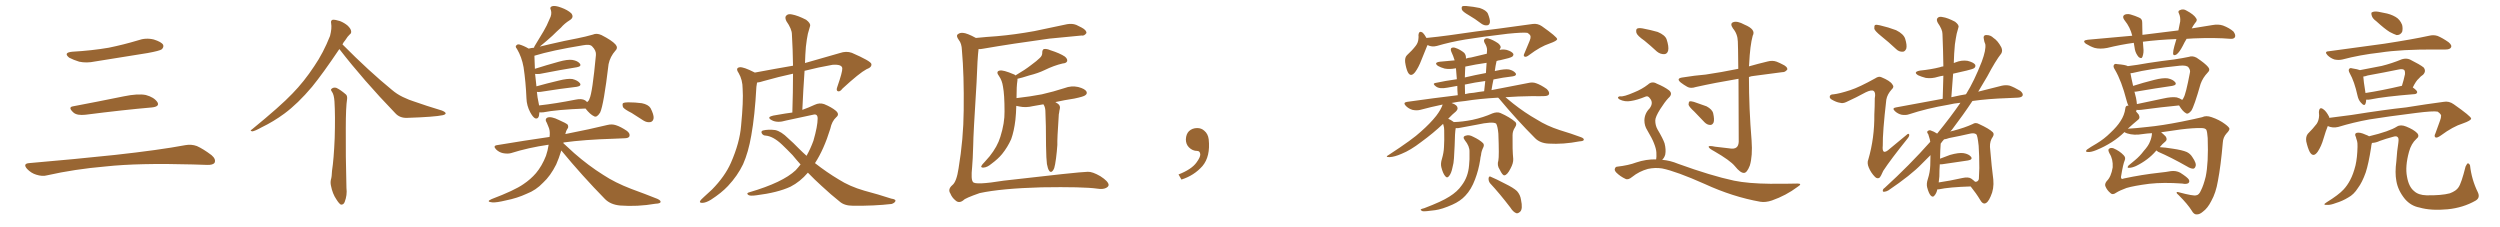 <svg xmlns="http://www.w3.org/2000/svg" xmlns:xlink="http://www.w3.org/1999/xlink" width="1650" height="150"><path fill="#996633" padding="10" d="M47.75 34.13L47.75 34.13Q60.64 33.40 71.78 31.49L71.78 31.49Q81.74 29.44 90.97 26.66L90.97 26.66Q96.24 24.76 101.51 26.07L101.51 26.07Q106.64 27.69 107.67 29.59L107.67 29.59Q108.25 31.05 106.79 32.52L106.79 32.52Q105.47 33.54 97.41 35.01L97.41 35.01Q79.54 37.94 62.70 40.58L62.70 40.58Q57.13 41.75 52.29 40.72L52.29 40.72Q48.49 39.55 45.70 38.09L45.70 38.09Q41.46 34.72 47.75 34.13ZM48.19 70.17L48.19 70.17Q63.72 67.24 81.74 63.57L81.74 63.57Q90.97 61.67 96.24 62.70L96.24 62.70Q101.66 64.16 103.86 67.38L103.86 67.38Q105.62 70.31 100.34 70.90L100.34 70.90Q81.59 72.51 56.40 75.73L56.40 75.73Q50.98 76.32 48.63 74.41L48.63 74.41Q44.53 70.75 48.19 70.17ZM19.04 107.67L19.04 107.67L19.04 107.67Q49.80 105.03 75.88 102.25L75.88 102.25Q105.18 99.02 122.31 95.80L122.31 95.80Q126.27 95.07 129.93 96.39L129.93 96.39Q134.18 98.29 139.60 102.39L139.60 102.39Q142.68 105.03 141.65 107.37L141.65 107.37Q140.63 108.98 136.67 108.84L136.67 108.84Q132.28 108.69 127.29 108.54L127.29 108.54Q91.41 107.52 69.73 109.86L69.73 109.86Q49.22 111.62 31.05 115.72L31.05 115.72Q27.98 116.60 23.88 115.28L23.88 115.28Q20.51 114.26 17.87 111.47L17.87 111.47Q14.94 108.11 19.04 107.67ZM223.97 32.37L223.97 32.37Q213.13 48.49 205.96 57.28L205.96 57.28Q196.58 68.41 187.65 75L187.65 75Q180.47 80.27 172.85 83.94L172.85 83.94Q168.16 86.57 166.41 86.72L166.41 86.72Q164.65 86.13 166.11 85.55L166.11 85.55Q185.30 69.87 192.92 61.82L192.92 61.82Q200.68 53.91 207.42 43.65L207.42 43.65Q213.43 34.86 217.82 23.73L217.82 23.73Q219.14 18.60 218.55 15.38L218.55 15.38Q218.12 13.48 219.58 13.04L219.58 13.04Q221.19 12.89 224.41 13.92L224.41 13.92Q227.34 15.09 229.54 16.99L229.54 16.99Q231.59 19.04 231.74 20.51L231.74 20.51Q232.03 21.97 230.71 22.85L230.71 22.85Q229.54 23.88 227.78 26.66L227.78 26.66Q226.61 27.98 226.03 29.30L226.03 29.30Q243.60 47.02 258.69 59.33L258.69 59.33Q261.91 62.11 265.87 64.01L265.87 64.01Q270.56 66.21 272.75 66.80L272.75 66.80Q281.40 69.87 291.65 72.95L291.65 72.95Q294.14 73.97 294.14 74.85L294.14 74.85Q293.99 75.59 292.24 76.03L292.24 76.03Q286.67 77.20 268.95 77.78L268.95 77.78Q263.82 78.08 260.74 74.56L260.74 74.56Q239.94 53.03 223.97 32.37ZM219.14 60.64L219.14 60.64L219.14 60.64Q217.97 59.18 218.85 58.59L218.85 58.59Q220.17 57.42 222.07 58.01L222.07 58.01Q224.85 59.33 228.37 62.40L228.37 62.40Q229.25 63.28 229.10 65.19L229.10 65.19Q228.22 70.75 228.22 84.52L228.22 84.52Q228.08 102.39 228.66 124.07L228.66 124.07Q229.25 128.76 227.49 133.30L227.49 133.30Q226.76 135.21 225 135.06L225 135.06Q223.83 134.47 222.07 131.69L222.07 131.69Q219.43 127.88 218.41 122.46L218.41 122.46Q217.97 120.41 218.41 118.51L218.41 118.51Q218.99 116.75 219.14 112.65L219.14 112.65Q220.31 105.18 220.90 91.11L220.90 91.11Q221.34 76.32 220.75 66.94L220.75 66.94Q220.46 62.55 219.14 60.64ZM355.96 74.12L355.96 74.12Q355.96 74.27 355.96 74.41L355.96 74.41Q355.81 78.96 353.17 78.08L353.17 78.08Q351.71 77.34 349.95 74.12L349.95 74.12Q347.61 69.73 347.46 64.89L347.46 64.89Q347.02 54.20 345.56 44.38L345.56 44.38Q344.38 37.65 341.16 32.23L341.16 32.23Q339.70 30.62 341.02 29.74L341.02 29.74Q341.60 29.15 342.63 29.30L342.63 29.30Q345.70 30.18 348.93 32.08L348.93 32.08Q350.54 31.64 352.44 31.49L352.44 31.49Q352.59 31.05 352.73 30.62L352.73 30.62Q355.96 25.20 358.74 20.65L358.74 20.65Q360.94 16.99 362.70 12.60L362.70 12.60Q364.45 9.38 363.57 6.59L363.57 6.59Q362.55 4.69 364.45 4.10L364.45 4.10Q366.36 3.52 370.31 4.98L370.31 4.98Q374.71 6.59 377.05 8.79L377.05 8.79Q379.10 11.43 376.03 13.33L376.03 13.33Q372.51 15.53 370.17 18.31L370.17 18.31Q367.38 20.80 364.60 23.58L364.60 23.58Q361.23 26.66 356.25 30.76L356.25 30.76Q359.33 30.03 362.99 29.15L362.99 29.15Q372.95 26.81 380.86 25.34L380.86 25.34Q386.72 24.17 391.26 22.85L391.26 22.85Q393.75 21.68 396.97 23.14L396.97 23.14Q403.86 26.66 406.20 29.30L406.20 29.30Q408.11 31.49 406.20 33.40L406.20 33.40Q402.69 37.35 401.66 42.33L401.66 42.33L401.66 42.33Q398.44 69.29 396.09 74.27L396.09 74.27Q393.90 77.78 392.14 76.76L392.14 76.76Q389.50 75.59 386.43 71.63L386.43 71.63Q367.38 72.36 358.59 74.12L358.59 74.12Q356.98 74.27 355.96 74.12ZM386.13 66.21L386.13 66.21Q387.01 66.80 387.45 67.38L387.45 67.38Q388.62 66.65 389.06 65.19L389.06 65.19Q390.97 61.38 393.31 36.33L393.31 36.33Q393.60 33.40 390.82 30.62L390.82 30.62Q389.36 29.00 384.81 29.88L384.81 29.88Q364.16 33.25 352.73 36.77L352.73 36.77Q352.73 36.91 352.73 37.35L352.73 37.35Q352.88 41.02 353.03 45.41L353.03 45.41Q360.35 43.07 368.85 40.72L368.85 40.72Q374.56 39.11 377.78 39.55L377.78 39.55Q381.30 40.14 382.76 42.04L382.76 42.04Q383.94 43.80 380.71 44.38L380.71 44.38Q370.46 46.00 356.25 48.78L356.25 48.78Q354.49 48.93 353.17 48.78L353.17 48.78Q353.47 50.68 353.61 52.88L353.61 52.88Q353.91 55.08 354.05 56.98L354.05 56.98Q360.79 55.08 368.85 53.17L368.85 53.17Q374.56 51.71 377.78 52.15L377.78 52.15Q381.30 53.03 382.76 54.93L382.76 54.93Q383.94 56.69 380.71 57.28L380.71 57.28Q370.46 58.45 356.69 60.64L356.69 60.64Q355.22 60.79 354.35 60.64L354.35 60.64Q354.64 62.55 354.79 64.31L354.79 64.31Q355.37 66.94 355.81 69.58L355.81 69.58Q366.50 68.41 379.83 65.77L379.83 65.77Q383.94 64.89 386.13 66.21ZM416.89 74.56L416.89 74.56Q412.21 72.22 411.18 70.75L411.18 70.75Q410.60 68.70 411.18 68.12L411.18 68.12Q412.21 67.53 414.55 67.53L414.55 67.53Q419.24 67.53 423.63 68.12L423.63 68.12Q427.88 68.99 429.35 71.34L429.35 71.34Q431.54 75.59 431.40 77.93L431.40 77.93Q431.10 80.13 429.35 80.57L429.35 80.57Q427.00 81.01 424.66 79.54L424.66 79.54Q420.56 76.90 416.89 74.56ZM370.46 99.32L370.46 99.32L370.46 99.32Q368.85 104.59 367.09 108.54L367.09 108.54Q363.28 116.16 358.45 120.56L358.45 120.56Q353.76 125.54 347.61 127.88L347.61 127.88Q341.31 130.81 333.84 132.28L333.84 132.28Q327.83 133.74 325.05 133.59L325.05 133.59Q320.36 133.15 324.46 131.40L324.46 131.40Q339.55 125.68 345.41 121.58L345.41 121.58Q350.24 118.36 353.76 114.26L353.76 114.26Q357.71 109.57 360.35 102.83L360.35 102.83Q361.52 99.46 362.11 95.51L362.11 95.51Q348.78 97.41 337.21 101.07L337.21 101.07Q335.01 101.66 331.93 101.07L331.93 101.07Q329.30 100.49 327.39 98.58L327.39 98.58Q325.20 96.24 327.98 95.80L327.98 95.80Q346.44 92.72 362.70 90.38L362.70 90.38Q362.70 89.36 362.84 88.77L362.84 88.77Q362.99 85.84 361.96 83.64L361.96 83.64Q361.38 82.18 360.94 81.15L360.94 81.15Q359.33 78.66 361.23 77.64L361.23 77.64Q363.72 76.61 368.99 79.25L368.99 79.25Q373.68 81.30 374.71 82.32L374.71 82.32Q375.44 84.08 374.41 85.11L374.41 85.11Q373.68 86.13 373.10 88.48L373.10 88.48Q390.23 85.11 400.93 82.47L400.93 82.47Q403.86 81.74 406.49 82.62L406.49 82.62Q409.72 83.64 413.82 86.43L413.82 86.43Q416.02 88.18 415.43 89.94L415.43 89.94Q414.84 91.26 412.06 91.26L412.06 91.26Q408.84 91.41 405.32 91.55L405.32 91.55Q385.55 92.14 371.92 94.04L371.92 94.04Q371.78 94.34 371.78 94.48L371.78 94.48Q374.56 96.97 378.96 101.07L378.96 101.07Q388.33 109.28 398.14 115.43L398.14 115.43Q405.91 120.56 416.60 124.66L416.60 124.66Q425.83 128.03 433.89 131.25L433.89 131.25Q436.38 132.42 435.94 133.45L435.94 133.45Q435.64 134.33 432.57 134.47L432.57 134.47Q420.70 136.52 409.28 135.64L409.28 135.64Q402.98 135.06 399.32 131.40L399.32 131.40Q384.23 116.02 370.46 99.32ZM533.20 113.96L533.20 113.96L533.20 113.96Q528.08 119.97 521.78 123.19L521.78 123.19Q513.28 127.15 499.07 128.91L499.07 128.91Q494.82 129.49 493.80 128.61L493.80 128.61Q492.33 127.44 494.68 126.86L494.68 126.86Q516.65 120.41 525.15 112.35L525.15 112.35Q526.90 110.45 528.37 108.54L528.37 108.54Q525.73 105.62 523.10 102.39L523.10 102.39Q519.43 98.58 516.21 95.51L516.21 95.51Q510.35 89.94 505.37 89.50L505.37 89.50Q503.76 89.50 502.88 88.18L502.88 88.18Q502.00 86.72 503.47 86.13L503.47 86.13Q507.13 85.25 511.67 85.84L511.67 85.84Q515.63 86.72 520.17 91.26L520.17 91.26Q523.68 94.34 527.20 98.00L527.20 98.00Q529.69 100.49 532.32 102.83L532.32 102.83Q534.96 98.14 536.87 92.87L536.87 92.87Q539.65 83.20 539.65 78.22L539.65 78.22Q539.65 74.85 536.57 75.73L536.57 75.73Q527.78 77.64 518.85 79.54L518.85 79.54Q513.13 81.30 509.47 79.39L509.47 79.39Q506.84 78.08 508.15 77.05L508.15 77.05Q509.91 76.17 513.57 75.73L513.57 75.73Q518.41 74.85 522.95 74.27L522.95 74.27Q523.39 60.64 523.39 48.63L523.39 48.63Q513.87 50.68 504.05 53.47L504.05 53.47Q501.42 54.35 499.66 54.49L499.66 54.49Q499.37 55.81 499.22 57.28L499.22 57.28Q498.19 76.46 495.85 89.36L495.85 89.36Q493.95 100.49 490.43 108.40L490.43 108.40Q486.77 116.02 480.47 122.75L480.47 122.75Q476.22 127.29 469.19 131.84L469.19 131.84Q465.82 133.89 463.48 133.89L463.48 133.89Q461.57 133.89 462.01 132.86L462.01 132.86Q462.45 131.84 464.65 129.93L464.65 129.93Q467.14 127.73 469.92 125.10L469.92 125.10Q478.42 116.46 482.37 107.52L482.37 107.52Q488.23 94.19 489.11 83.06L489.11 83.06Q490.72 66.65 490.14 58.59L490.14 58.59Q490.14 52.73 487.50 48.19L487.50 48.19Q485.16 44.82 488.23 44.38L488.23 44.38Q490.72 44.09 497.90 47.75L497.90 47.75Q498.05 47.75 498.19 47.90L498.19 47.90Q512.26 45.26 523.39 43.36L523.39 43.36Q523.24 32.52 522.66 22.71L522.66 22.71Q522.66 19.19 518.99 13.92L518.99 13.92Q517.82 11.43 518.85 10.40L518.85 10.40Q520.02 8.94 522.66 9.52L522.66 9.52Q526.61 10.25 532.03 13.04L532.03 13.04Q535.11 15.38 534.67 17.14L534.67 17.14Q534.08 19.48 533.20 22.27L533.20 22.27Q532.47 25.63 531.88 30.91L531.88 30.91Q531.45 36.18 531.30 41.60L531.30 41.60Q541.55 38.67 554.30 35.01L554.30 35.01Q558.54 33.54 562.21 34.86L562.21 34.86Q574.66 40.28 575.10 42.19L575.10 42.19Q575.54 44.38 571.88 45.70L571.88 45.70Q567.19 48.19 556.05 58.45L556.05 58.45Q554.30 60.79 552.98 60.21L552.98 60.21Q551.66 59.77 552.69 57.13L552.69 57.13Q556.05 47.46 555.91 45.12L555.91 45.12Q555.76 42.33 549.46 42.77L549.46 42.77Q540.23 44.38 531.01 46.73L531.01 46.73Q530.13 59.18 529.54 72.51L529.54 72.51Q533.64 71.04 537.74 69.14L537.74 69.14Q540.82 67.68 543.90 68.70L543.90 68.70Q548.88 70.75 551.66 73.10L551.66 73.10Q554.30 75.44 551.95 77.34L551.95 77.34Q549.02 79.98 548.00 84.96L548.00 84.96Q543.75 98.73 537.89 107.67L537.89 107.67Q545.80 113.82 553.42 118.36L553.42 118.36Q560.74 123.05 570.41 125.83L570.41 125.83Q579.79 128.32 588.28 131.10L588.28 131.10Q591.50 131.54 590.92 132.86L590.92 132.86Q590.33 134.03 588.43 134.62L588.43 134.62Q577.15 135.94 562.94 135.79L562.94 135.79Q557.23 135.79 554.15 133.01L554.15 133.01Q548.58 128.61 542.29 122.75L542.29 122.75Q537.60 118.51 533.20 113.96ZM644.09 25.05L644.09 25.05Q651.27 24.32 658.01 23.88L658.01 23.88Q669.87 22.85 682.76 20.51L682.76 20.51Q693.60 18.31 704.30 15.97L704.30 15.97Q707.52 15.38 710.30 16.41L710.30 16.41Q712.79 17.58 713.82 18.16L713.82 18.16Q717.19 19.92 717.04 21.83L717.04 21.83Q715.58 23.88 713.82 23.44L713.82 23.44Q704.15 24.46 692.58 25.49L692.58 25.49Q667.82 28.86 649.22 32.08L649.22 32.08Q647.17 32.52 645.85 32.37L645.85 32.37Q645.12 38.09 644.53 54.49L644.53 54.49Q642.33 89.65 642.33 95.51L642.33 95.51Q642.04 105.76 641.60 110.30L641.60 110.30Q640.72 118.65 642.19 120.12L642.19 120.12Q643.51 122.31 662.40 119.24L662.40 119.24Q711.62 113.53 717.92 113.38L717.92 113.38Q721.00 113.23 726.27 116.31L726.27 116.31Q731.54 119.68 731.69 122.02L731.69 122.02Q731.69 123.19 729.93 124.07L729.93 124.07Q727.88 125.10 724.22 124.51L724.22 124.51Q714.84 123.19 687.45 123.63L687.45 123.63Q660.79 124.37 646.58 127.44L646.58 127.44Q636.91 130.81 635.89 132.13L635.89 132.13Q632.96 134.47 630.62 132.28L630.62 132.28Q628.27 130.37 627.25 127.73L627.25 127.73Q625.34 124.95 628.56 122.17L628.56 122.17Q631.35 119.97 632.67 111.04L632.67 111.04Q635.89 91.70 636.04 72.80L636.04 72.80Q636.33 49.51 634.86 33.11L634.86 33.11Q634.72 28.71 632.81 26.37L632.81 26.37Q630.76 23.58 632.23 22.56L632.23 22.56Q633.54 21.53 635.45 21.68L635.45 21.68Q638.23 21.83 644.09 25.05ZM690.97 108.25L690.97 108.25L690.97 108.25Q690.53 105.18 690.38 96.24L690.38 96.24Q690.38 81.88 689.94 72.95L689.94 72.95Q689.79 70.75 688.92 69.29L688.92 69.29Q688.62 68.99 688.62 68.85L688.62 68.85Q684.96 69.43 681.88 70.02L681.88 70.02Q677.05 71.19 672.95 70.31L672.95 70.31Q671.78 70.02 670.75 69.87L670.75 69.87Q670.61 75 670.17 79.10L670.17 79.10Q669.29 86.57 667.38 91.85L667.38 91.85Q665.04 97.12 661.38 101.66L661.38 101.66Q658.74 104.88 654.35 108.11L654.35 108.11Q651.56 110.45 649.22 110.60L649.22 110.60Q647.46 110.74 647.61 109.72L647.61 109.72Q648.05 108.69 649.95 106.79L649.95 106.79Q651.42 105.03 653.17 103.13L653.17 103.13Q658.30 96.68 660.21 90.38L660.21 90.38Q663.13 81.15 662.99 73.54L662.99 73.54Q662.99 62.40 661.96 57.13L661.96 57.13Q661.38 53.17 659.47 50.39L659.47 50.39Q656.98 47.17 659.77 46.58L659.77 46.58Q661.96 46.00 669.14 49.07L669.14 49.07Q670.02 49.37 670.17 49.80L670.17 49.80Q676.46 46.14 680.57 42.92L680.57 42.92Q684.38 40.14 686.13 38.38L686.13 38.38Q688.04 36.77 687.89 34.57L687.89 34.57Q687.89 32.96 688.92 32.37L688.92 32.37Q690.82 32.08 693.16 33.11L693.16 33.11Q699.61 35.16 702.83 37.35L702.83 37.35Q704.74 38.96 704.30 40.43L704.30 40.43Q703.71 41.75 701.37 41.89L701.37 41.89Q695.65 43.21 689.36 46.29L689.36 46.29Q685.11 48.34 679.25 49.80L679.25 49.80Q674.27 51.42 671.48 52.00L671.48 52.00Q671.63 52.73 671.48 53.32L671.48 53.32Q671.19 55.08 671.04 57.86L671.04 57.86Q671.04 61.52 670.90 64.75L670.90 64.75Q679.98 63.72 687.60 62.26L687.60 62.26Q695.36 60.50 702.54 58.15L702.54 58.15Q707.08 56.40 711.62 57.42L711.62 57.42Q716.02 58.59 717.04 60.35L717.04 60.35Q717.77 61.82 716.31 62.84L716.31 62.84Q715.43 63.72 709.13 65.04L709.13 65.04Q702.39 66.06 696.53 67.38L696.53 67.38Q697.27 67.82 698.14 68.41L698.14 68.41Q700.05 69.73 699.46 71.92L699.46 71.92Q699.17 72.95 699.02 74.41L699.02 74.41Q698.73 75.44 698.73 76.90L698.73 76.90Q697.71 91.70 697.85 95.65L697.85 95.65Q697.56 100.05 696.97 104.59L696.97 104.59Q696.39 108.98 695.80 110.89L695.80 110.89Q695.07 112.79 694.04 113.38L694.04 113.38Q693.02 113.67 692.43 112.65L692.43 112.65Q691.55 111.47 690.97 108.25ZM797.75 91.99L797.75 91.99L797.75 91.99Q798.93 103.27 793.65 109.57L793.65 109.57Q788.09 115.87 779.74 118.51L779.74 118.51L777.83 115.14Q786.47 111.77 789.70 107.23L789.70 107.23Q792.19 103.86 792.19 101.95L792.19 101.95Q792.04 99.61 790.14 99.61L790.14 99.61Q787.06 99.61 784.72 97.27L784.72 97.27Q782.67 95.21 782.67 91.99L782.67 91.99Q782.81 88.48 784.72 86.57L784.72 86.57Q786.91 84.52 790.14 84.52L790.14 84.52Q792.92 84.52 794.82 86.28L794.82 86.28Q797.31 88.33 797.75 91.99ZM969.29 9.96L969.29 9.96Q965.48 7.76 964.89 6.45L964.89 6.45Q964.45 4.83 965.04 4.25L965.04 4.25Q965.77 3.81 967.68 3.96L967.68 3.96Q972.51 4.39 976.61 5.27L976.61 5.27Q981.01 6.74 982.03 9.08L982.03 9.08Q983.50 12.74 983.35 14.65L983.35 14.65Q983.06 16.55 981.59 16.70L981.59 16.70Q979.69 16.99 977.78 15.67L977.78 15.67Q973.39 12.30 969.29 9.96ZM942.19 29.74L942.19 29.74Q942.04 30.18 941.89 30.32L941.89 30.32Q940.43 33.84 938.09 39.70L938.09 39.70Q936.33 44.38 933.98 47.61L933.98 47.61Q931.05 51.27 929.15 47.61L929.15 47.61Q927.98 45.12 927.39 41.02L927.39 41.02Q927.10 37.94 928.56 36.47L928.56 36.47Q932.08 33.25 934.42 30.18L934.42 30.18Q936.04 28.13 936.18 25.34L936.18 25.34Q936.33 24.17 936.18 23.29L936.18 23.29Q936.47 19.78 939.11 21.68L939.11 21.68Q940.14 22.71 941.46 25.05L941.46 25.05Q948.78 24.32 956.40 23.29L956.40 23.29Q976.32 20.36 989.06 18.90L989.06 18.90Q1001.51 17.14 1011.62 15.82L1011.62 15.82Q1014.84 15.38 1017.63 17.29L1017.63 17.29Q1027.59 24.32 1027.73 25.78L1027.73 25.78Q1027.73 26.95 1022.75 28.71L1022.75 28.71Q1016.60 30.76 1009.42 36.18L1009.42 36.18Q1007.23 37.94 1006.20 37.35L1006.20 37.35Q1005.18 36.91 1006.20 35.01L1006.20 35.01Q1007.81 30.91 1009.57 26.95L1009.57 26.95Q1010.30 25.05 1010.16 24.46L1010.16 24.46Q1010.45 23.14 1008.11 21.68L1008.11 21.68Q1005.32 21.24 995.07 22.27L995.07 22.27Q977.78 24.32 967.09 26.07L967.09 26.07Q957.28 27.69 948.34 30.32L948.34 30.32Q944.97 31.20 942.19 29.74ZM988.92 105.91L988.92 105.91Q989.50 103.13 988.92 88.18L988.92 88.18Q988.48 83.35 987.45 81.59L987.45 81.59L987.45 81.59Q985.25 79.98 974.56 82.32L974.56 82.32Q969.43 83.20 962.70 84.52L962.70 84.52Q961.67 84.67 960.79 84.52L960.79 84.52Q960.21 87.30 960.06 96.24L960.06 96.24Q959.77 100.34 959.62 104.44L959.62 104.44Q959.47 107.67 958.59 110.74L958.59 110.74Q957.86 114.40 956.40 116.16L956.40 116.16Q955.08 117.92 953.76 116.16L953.76 116.16Q952.29 114.40 951.27 110.30L951.27 110.30Q950.68 107.96 951.71 104.74L951.71 104.74Q952.88 100.78 953.03 97.12L953.03 97.12Q953.32 93.16 953.17 85.99L953.17 85.99Q953.17 84.08 952.73 82.76L952.73 82.76Q952.59 82.18 952.44 81.74L952.44 81.74Q946.00 87.89 937.94 93.75L937.94 93.75Q930.91 99.17 925.05 101.51L925.05 101.51Q920.36 103.56 917.14 103.71L917.14 103.71Q913.77 103.71 916.55 102.25L916.55 102.25Q932.52 91.85 937.79 86.87L937.79 86.87Q943.95 81.45 947.90 76.46L947.90 76.46Q951.12 72.22 952.15 68.99L952.15 68.99Q944.38 70.61 937.35 72.51L937.35 72.51Q935.01 73.10 932.23 72.51L932.23 72.51Q929.74 71.78 927.83 69.87L927.83 69.87Q925.78 67.68 928.56 67.24L928.56 67.24Q946.14 64.75 962.11 62.84L962.11 62.84Q961.82 59.47 961.82 56.69L961.82 56.69Q958.30 57.28 955.22 57.86L955.22 57.86Q949.95 58.89 947.61 56.98L947.61 56.98Q945.26 55.22 947.17 54.79L947.17 54.79Q953.91 53.32 961.52 52.29L961.52 52.29Q961.08 47.75 960.94 45.12L960.94 45.12Q960.64 44.97 960.50 45.12L960.50 45.12Q956.69 45.85 953.47 45.26L953.47 45.26Q950.83 44.53 949.07 43.51L949.07 43.51Q946.00 41.31 950.39 40.72L950.39 40.72Q955.22 40.28 960.06 39.84L960.06 39.84Q959.18 36.91 957.86 34.13L957.86 34.13Q957.13 32.23 958.01 31.64L958.01 31.64Q959.18 31.05 960.64 31.64L960.64 31.64Q963.72 32.67 966.36 34.86L966.36 34.86Q967.68 36.33 967.53 38.67L967.53 38.67Q968.99 38.09 970.90 37.94L970.90 37.94Q976.03 36.77 981.30 35.45L981.30 35.45Q981.30 34.28 981.45 33.25L981.45 33.25Q981.59 31.05 979.83 28.27L979.83 28.27Q978.96 26.37 979.98 25.78L979.98 25.78Q980.86 24.90 982.62 25.49L982.62 25.49Q985.25 26.22 988.77 28.56L988.77 28.56Q990.82 30.32 990.38 31.64L990.38 31.64Q989.94 32.08 989.79 32.96L989.79 32.96Q991.85 32.37 994.48 32.96L994.48 32.96Q997.85 33.98 998.73 35.45L998.73 35.45Q999.17 36.33 998.14 37.35L998.14 37.35Q996.97 38.23 990.23 39.70L990.23 39.70Q988.77 39.84 987.74 40.28L987.74 40.28Q987.01 43.36 986.57 46.88L986.57 46.88Q987.45 46.73 988.04 46.58L988.04 46.58Q993.16 45.41 995.95 45.85L995.95 45.85Q999.02 46.58 1000.34 48.34L1000.34 48.34Q1001.22 49.95 998.44 50.39L998.44 50.39Q991.99 51.12 985.69 52.44L985.69 52.44Q984.96 55.81 984.38 59.47L984.38 59.47Q998.88 56.69 1008.54 54.79L1008.54 54.79Q1011.47 54.05 1013.82 54.93L1013.82 54.93Q1016.89 55.96 1020.85 58.74L1020.85 58.74Q1022.90 60.79 1022.31 62.26L1022.31 62.26Q1021.73 63.43 1018.95 63.43L1018.95 63.43Q1015.43 63.57 1011.77 63.43L1011.77 63.43Q1001.66 63.57 993.60 64.16L993.60 64.16Q995.80 65.92 998.58 68.26L998.58 68.26Q1006.35 74.41 1014.40 78.96L1014.40 78.96Q1020.85 83.06 1029.35 85.84L1029.35 85.84Q1037.11 88.18 1043.41 90.53L1043.41 90.53Q1045.46 91.26 1045.31 92.29L1045.31 92.29Q1045.17 93.16 1042.38 93.31L1042.38 93.31Q1031.84 95.36 1022.02 94.78L1022.02 94.78Q1016.46 94.48 1013.23 91.26L1013.23 91.26Q1000.93 78.96 989.50 65.19L989.50 65.19Q988.92 64.60 988.77 64.45L988.77 64.45Q976.03 65.19 967.09 66.65L967.09 66.65Q962.11 67.09 958.01 67.97L958.01 67.97Q958.30 68.12 958.74 68.26L958.74 68.26Q961.82 69.43 961.96 71.19L961.96 71.19Q962.26 72.22 960.79 73.68L960.79 73.68Q958.89 75.15 955.81 78.37L955.81 78.37Q957.57 79.10 959.33 80.42L959.33 80.42Q959.33 80.42 959.47 80.57L959.47 80.57Q965.04 80.42 971.78 79.10L971.78 79.10Q979.10 77.49 984.96 74.85L984.96 74.85Q988.04 73.68 990.23 74.56L990.23 74.56Q996.53 77.34 1000.20 80.57L1000.20 80.57Q1001.37 81.88 999.90 84.08L999.90 84.08Q998.29 86.43 998.29 89.21L998.29 89.21Q998.14 98.73 998.73 104.88L998.73 104.88L998.73 104.88Q998.88 107.67 996.97 111.18L996.97 111.18Q994.78 115.58 992.87 115.72L992.87 115.72Q991.70 115.87 989.79 111.91L989.79 111.91Q987.89 109.13 988.92 105.91ZM972.66 61.23L972.66 61.23Q975.88 60.64 979.54 60.21L979.54 60.21Q979.83 56.69 980.27 53.47L980.27 53.47Q973.54 54.35 966.80 55.81L966.80 55.81Q966.80 58.59 966.94 62.11L966.94 62.11Q969.58 61.38 972.66 61.23ZM980.71 48.19L980.71 48.19Q981.01 44.68 981.15 41.46L981.15 41.46Q973.83 42.48 967.09 43.95L967.09 43.95Q966.94 45.26 966.94 47.02L966.94 47.02Q966.80 48.93 966.80 51.12L966.80 51.12Q973.54 49.51 980.71 48.19ZM983.50 121.00L983.50 121.00Q982.32 119.53 982.47 117.63L982.47 117.63Q982.76 115.87 984.08 116.75L984.08 116.75Q987.30 118.07 993.46 121.29L993.46 121.29Q998.88 123.93 1001.22 126.12L1001.22 126.12Q1003.42 128.61 1003.86 131.84L1003.86 131.84Q1005.18 137.99 1003.27 139.75L1003.27 139.75Q1001.95 140.92 1000.93 140.77L1000.93 140.77Q998.73 140.04 996.83 136.96L996.83 136.96Q989.65 127.59 983.50 121.00ZM969.87 100.20L969.87 100.20L969.87 100.20Q970.02 96.53 966.80 92.58L966.80 92.58Q964.89 90.09 967.53 89.50L967.53 89.50Q969.58 88.77 972.22 90.23L972.22 90.23Q976.61 92.29 978.81 94.48L978.81 94.48Q979.69 95.51 979.10 96.97L979.10 96.97Q977.64 99.90 977.49 102.25L977.49 102.25Q977.05 103.86 976.90 105.62L976.90 105.62Q975.88 112.21 973.54 118.36L973.54 118.36Q971.04 125.10 967.09 129.20L967.09 129.20Q963.87 132.71 958.59 135.06L958.59 135.06Q951.71 138.13 947.17 138.72L947.17 138.72Q940.58 139.60 939.11 139.45L939.11 139.45Q937.21 138.72 937.79 138.13L937.79 138.13Q938.23 137.84 939.99 137.40L939.99 137.40Q951.56 133.01 956.54 129.79L956.54 129.79Q961.96 126.42 964.75 122.31L964.75 122.31Q968.99 116.75 969.58 109.13L969.58 109.13Q970.02 105.62 969.87 100.20ZM1085.30 26.81L1085.30 26.81Q1080.62 23.58 1080.03 21.68L1080.03 21.68Q1079.59 19.48 1080.47 18.90L1080.47 18.90Q1081.49 18.31 1084.13 18.75L1084.13 18.75Q1089.55 19.78 1094.09 21.09L1094.09 21.09Q1098.93 23.14 1099.95 25.93L1099.95 25.93Q1101.56 30.76 1100.98 33.40L1100.98 33.40Q1100.39 35.60 1098.49 35.74L1098.49 35.74Q1095.85 35.89 1093.51 33.98L1093.51 33.98Q1089.26 30.03 1085.30 26.81ZM1093.07 105.18L1093.07 105.18Q1093.36 103.71 1093.21 100.63L1093.21 100.63Q1093.07 98.14 1091.60 94.48L1091.60 94.48Q1090.43 91.41 1087.21 85.99L1087.21 85.99Q1085.30 83.06 1085.30 79.39L1085.30 79.39Q1085.45 74.85 1088.67 71.63L1088.67 71.63Q1091.60 67.82 1088.82 64.75L1088.82 64.75Q1087.65 63.13 1086.18 63.72L1086.18 63.72Q1080.47 66.06 1076.37 66.65L1076.37 66.65Q1072.41 67.38 1068.90 65.63L1068.90 65.63Q1067.72 64.89 1067.87 64.31L1067.87 64.31Q1068.31 63.57 1069.34 63.57L1069.34 63.57Q1071.53 64.01 1078.56 60.94L1078.56 60.94Q1083.69 58.89 1087.65 55.81L1087.65 55.81Q1090.28 53.32 1093.51 55.22L1093.51 55.22Q1098.49 57.28 1101.56 59.62L1101.56 59.62Q1104.35 61.96 1101.12 64.75L1101.12 64.75Q1098.78 67.24 1095.70 72.07L1095.70 72.07Q1092.48 77.20 1092.48 79.54L1092.48 79.54Q1092.48 82.76 1093.95 85.40L1093.95 85.40Q1097.61 91.55 1098.63 94.63L1098.63 94.63Q1099.66 98.73 1099.07 101.95L1099.07 101.95Q1098.49 104.15 1097.02 105.47L1097.02 105.47Q1102.29 105.91 1107.57 108.11L1107.57 108.11Q1129.39 116.02 1144.48 119.24L1144.48 119.24Q1153.71 121.14 1168.36 121.29L1168.36 121.29Q1181.84 121.29 1186.38 121.14L1186.38 121.14Q1189.89 121.14 1186.38 123.34L1186.38 123.34Q1178.76 129.05 1169.53 132.28L1169.53 132.28Q1165.28 133.74 1161.77 133.15L1161.77 133.15Q1143.60 129.93 1125.15 121.44L1125.15 121.44Q1106.40 113.09 1097.02 111.18L1097.02 111.18Q1092.48 110.45 1087.65 111.47L1087.65 111.47Q1081.79 113.09 1077.25 116.75L1077.25 116.75Q1074.61 118.95 1072.85 118.07L1072.85 118.07Q1069.34 116.46 1066.70 113.82L1066.70 113.82Q1065.38 112.35 1065.82 111.33L1065.82 111.33Q1066.26 110.01 1067.29 110.01L1067.29 110.01Q1074.90 109.13 1079.88 107.23L1079.88 107.23Q1086.47 105.03 1093.07 105.18ZM1147.41 52.00L1147.41 52.00Q1131.74 54.64 1119.29 57.42L1119.29 57.42Q1115.77 58.59 1113.57 57.28L1113.57 57.28Q1111.23 55.96 1109.33 54.49L1109.33 54.49Q1105.96 51.71 1110.50 51.12L1110.50 51.12Q1118.55 49.80 1125.73 49.22L1125.73 49.22Q1135.84 47.75 1147.27 45.41L1147.27 45.41Q1147.12 29.30 1146.97 27.39L1146.97 27.39Q1146.83 22.41 1143.75 18.75L1143.75 18.75Q1141.55 15.53 1143.90 14.65L1143.90 14.65Q1146.53 13.62 1151.37 16.26L1151.37 16.26Q1159.13 19.48 1156.79 23.58L1156.79 23.58Q1155.03 29.88 1154.44 42.33L1154.44 42.33Q1154.30 42.92 1154.30 43.80L1154.30 43.80Q1160.45 42.04 1166.60 40.58L1166.60 40.58Q1169.82 39.70 1172.61 40.72L1172.61 40.72Q1175.10 41.75 1176.12 42.33L1176.12 42.33Q1179.79 43.95 1179.64 45.85L1179.64 45.85Q1178.17 47.75 1176.42 47.61L1176.42 47.61Q1167.77 48.78 1157.52 50.10L1157.52 50.10Q1155.76 50.24 1154.30 50.83L1154.30 50.83Q1154.30 71.63 1156.05 92.72L1156.05 92.72Q1156.79 102.98 1154.88 109.28L1154.88 109.28Q1152.98 114.11 1151.07 114.11L1151.07 114.11Q1148.73 114.26 1145.07 109.72L1145.07 109.72Q1141.99 105.91 1131.30 99.76L1131.30 99.76Q1128.22 98.14 1127.78 97.12L1127.78 97.12Q1127.20 95.80 1132.03 96.83L1132.03 96.83Q1136.28 97.27 1140.82 97.85L1140.82 97.85Q1144.63 98.58 1146.09 97.27L1146.09 97.27Q1147.41 96.24 1147.56 93.60L1147.56 93.60Q1147.56 67.53 1147.41 52.00ZM1118.26 73.68L1118.26 73.68L1118.26 73.68Q1114.89 70.61 1114.45 69.14L1114.45 69.14Q1114.45 67.53 1115.04 66.94L1115.04 66.94Q1116.06 66.65 1117.97 67.24L1117.97 67.24Q1122.36 68.70 1126.32 70.17L1126.32 70.17Q1130.13 72.22 1130.71 74.85L1130.71 74.85Q1131.59 78.81 1131.01 80.71L1131.01 80.71Q1130.27 82.47 1128.81 82.47L1128.81 82.47Q1126.76 82.47 1125 80.71L1125 80.71Q1121.48 76.90 1118.26 73.68ZM1241.46 23.73L1241.46 23.73Q1237.50 20.51 1237.06 19.04L1237.06 19.04Q1236.91 17.14 1237.50 16.55L1237.50 16.55Q1238.38 16.11 1240.72 16.70L1240.72 16.70Q1246.44 18.02 1251.42 19.92L1251.42 19.92Q1256.40 22.41 1257.42 25.63L1257.42 25.63Q1258.74 29.88 1258.15 32.08L1258.15 32.08Q1257.28 34.13 1255.81 34.13L1255.81 34.13Q1253.32 34.28 1251.42 32.37L1251.42 32.37Q1246.44 27.69 1241.46 23.73ZM1221.24 59.47L1221.24 59.47Q1227.10 57.57 1237.65 51.71L1237.65 51.71Q1239.99 50.10 1241.75 50.98L1241.75 50.98Q1247.46 53.32 1248.93 55.66L1248.93 55.66Q1250.39 57.42 1248.63 58.89L1248.63 58.89Q1245.56 62.26 1244.97 65.77L1244.97 65.77Q1242.48 87.30 1242.63 96.09L1242.63 96.09Q1241.89 103.13 1247.31 98.14L1247.31 98.14Q1252.88 93.46 1258.30 89.06L1258.30 89.06Q1259.62 87.74 1260.06 88.77L1260.06 88.77Q1260.35 89.79 1258.89 91.55L1258.89 91.55Q1247.90 105.18 1242.92 112.79L1242.92 112.79Q1241.46 116.31 1240.43 117.33L1240.43 117.33Q1238.96 118.21 1237.50 116.75L1237.50 116.75Q1234.86 114.11 1233.40 110.60L1233.40 110.60Q1232.08 107.52 1233.11 105.18L1233.11 105.18Q1237.21 91.11 1237.06 75.59L1237.06 75.59Q1237.35 70.31 1237.35 64.89L1237.35 64.89Q1238.09 61.08 1236.62 60.06L1236.62 60.06Q1235.30 59.03 1231.35 60.94L1231.35 60.94Q1225.20 64.31 1218.46 67.38L1218.46 67.38Q1216.26 68.41 1214.36 67.82L1214.36 67.82Q1212.01 67.53 1208.79 65.63L1208.79 65.63Q1207.18 64.60 1207.76 63.28L1207.76 63.28Q1208.20 62.26 1210.11 62.26L1210.11 62.26Q1214.06 61.82 1221.24 59.47ZM1278.66 124.95L1278.66 124.95Q1278.08 127.59 1276.76 129.05L1276.76 129.05Q1275.73 130.52 1274.27 129.05L1274.27 129.05Q1272.95 127.59 1271.92 123.63L1271.92 123.63Q1271.34 121.29 1272.36 118.21L1272.36 118.21Q1273.83 113.67 1273.97 109.13L1273.97 109.13Q1274.12 106.35 1274.12 102.39L1274.12 102.39Q1271.19 105.32 1268.41 108.11L1268.41 108.11Q1261.23 115.58 1246.29 125.68L1246.29 125.68Q1244.97 126.42 1243.65 126.56L1243.65 126.56Q1242.63 126.71 1242.63 125.83L1242.63 125.83Q1242.77 124.66 1243.80 124.07L1243.80 124.07Q1260.35 108.98 1273.97 93.60L1273.97 93.60Q1273.83 92.58 1273.68 91.99L1273.68 91.99Q1273.24 90.38 1272.66 88.62L1272.66 88.62Q1271.63 87.30 1272.07 86.72L1272.07 86.72Q1272.95 85.84 1273.97 85.99L1273.97 85.99Q1276.32 86.72 1278.52 88.18L1278.52 88.18Q1287.60 77.05 1293.90 67.82L1293.90 67.82Q1289.50 68.26 1285.84 69.14L1285.84 69.14Q1271.92 71.48 1259.91 75.44L1259.91 75.44Q1257.86 76.17 1255.08 75.73L1255.08 75.73Q1252.59 75.15 1250.68 73.39L1250.68 73.39Q1248.49 71.34 1251.27 70.90L1251.27 70.90Q1267.53 67.82 1282.18 65.19L1282.18 65.19Q1282.47 57.13 1282.62 49.95L1282.62 49.95Q1280.57 50.24 1279.10 50.68L1279.10 50.68Q1275 52.00 1271.04 51.42L1271.04 51.42Q1268.12 50.68 1265.92 49.66L1265.92 49.66Q1262.40 47.46 1267.24 46.58L1267.24 46.58Q1274.41 45.85 1280.27 44.38L1280.27 44.38Q1281.30 43.95 1282.62 43.80L1282.62 43.80Q1282.47 32.67 1282.03 22.41L1282.03 22.41Q1282.03 19.48 1278.96 15.09L1278.96 15.09Q1277.78 12.89 1278.81 11.87L1278.81 11.87Q1279.83 10.69 1282.18 11.28L1282.18 11.28Q1285.40 11.72 1290.38 14.36L1290.38 14.36Q1293.16 16.55 1292.58 18.02L1292.58 18.02Q1291.99 19.92 1291.41 22.27L1291.41 22.27Q1290.82 25.20 1290.23 29.30L1290.23 29.30Q1289.65 35.30 1289.50 41.60L1289.50 41.60Q1290.09 41.31 1290.67 41.16L1290.67 41.16Q1294.63 39.55 1298.58 40.14L1298.58 40.14Q1302.54 41.16 1303.56 42.63L1303.56 42.63Q1304.15 43.80 1303.13 44.82L1303.13 44.82Q1302.39 45.56 1298.00 46.58L1298.00 46.58Q1293.16 47.61 1289.06 48.63L1289.06 48.63Q1288.48 56.10 1287.89 64.16L1287.89 64.16Q1288.92 63.87 1289.94 63.72L1289.94 63.72Q1293.75 62.84 1297.41 62.26L1297.41 62.26Q1297.56 61.96 1297.71 61.96L1297.71 61.96Q1302.98 53.47 1307.96 40.72L1307.96 40.72Q1310.89 32.81 1310.30 29.15L1310.30 29.15Q1309.57 27.54 1309.42 26.22L1309.42 26.22Q1308.54 23.00 1311.18 23.14L1311.18 23.14Q1313.82 23.14 1315.72 25.05L1315.72 25.05Q1318.51 26.81 1320.85 31.20L1320.85 31.20Q1321.88 33.54 1320.85 35.30L1320.85 35.30Q1317.04 40.14 1311.62 50.39L1311.62 50.39Q1308.84 55.22 1305.62 60.50L1305.62 60.50Q1314.55 58.30 1321.29 56.54L1321.29 56.54Q1324.07 55.96 1326.42 56.54L1326.42 56.54Q1329.35 57.57 1333.30 59.91L1333.30 59.91Q1335.50 61.67 1334.91 63.13L1334.91 63.13Q1334.33 64.31 1331.69 64.45L1331.69 64.45Q1328.76 64.60 1325.24 64.75L1325.24 64.75Q1311.91 65.19 1301.81 66.65L1301.81 66.65Q1295.80 75.73 1288.33 85.55L1288.33 85.55Q1287.74 86.28 1287.16 86.87L1287.16 86.87Q1288.18 86.43 1289.21 86.28L1289.21 86.28Q1296.97 84.23 1301.95 81.88L1301.95 81.88Q1303.86 80.57 1306.20 81.88L1306.20 81.88Q1312.94 84.96 1315.28 87.30L1315.28 87.30Q1316.31 88.48 1315.28 90.23L1315.28 90.23Q1313.23 93.02 1313.38 96.97L1313.38 96.97Q1314.55 110.89 1315.58 118.51L1315.58 118.51Q1316.16 124.66 1313.82 129.64L1313.82 129.64Q1311.91 134.18 1309.72 134.33L1309.72 134.33Q1308.25 134.33 1306.93 131.98L1306.93 131.98Q1304.30 127.59 1300.63 123.05L1300.63 123.05Q1286.43 123.49 1279.69 124.95L1279.69 124.95Q1279.10 124.95 1278.66 124.95ZM1301.07 117.92L1301.07 117.92L1301.07 117.92Q1302.69 119.09 1303.56 119.97L1303.56 119.97Q1305.47 120.12 1306.05 118.21L1306.05 118.21Q1306.20 116.16 1306.35 110.89L1306.35 110.89Q1306.35 102.54 1305.91 96.24L1305.91 96.24Q1305.18 89.21 1304.30 88.62L1304.30 88.62Q1302.98 87.60 1300.34 88.18L1300.34 88.18Q1294.04 89.65 1286.43 91.11L1286.43 91.11Q1284.38 91.85 1283.06 91.99L1283.06 91.99Q1281.88 93.31 1280.86 94.78L1280.86 94.78Q1280.57 98.14 1280.42 104.74L1280.42 104.74Q1283.35 103.56 1287.01 102.25L1287.01 102.25Q1292.72 100.63 1295.95 101.07L1295.95 101.07Q1299.46 101.66 1300.93 103.56L1300.93 103.56Q1302.10 105.32 1298.88 105.91L1298.88 105.91Q1291.70 106.93 1281.88 108.40L1281.88 108.40Q1280.42 108.54 1280.27 108.40L1280.27 108.40Q1279.98 112.35 1279.98 116.46L1279.98 116.46Q1279.69 118.51 1279.54 120.41L1279.54 120.41Q1286.72 119.38 1295.21 117.48L1295.21 117.48Q1299.17 116.60 1301.07 117.92ZM1443.16 25.63L1443.16 25.63Q1441.70 27.98 1440.67 30.18L1440.67 30.18Q1438.48 34.42 1436.57 35.89L1436.57 35.89Q1434.38 37.21 1434.23 35.30L1434.23 35.30Q1434.23 33.40 1435.11 30.32L1435.11 30.32Q1435.84 27.69 1436.43 25.78L1436.43 25.78Q1424.56 26.22 1414.31 27.54L1414.31 27.54Q1414.45 29.59 1414.60 31.49L1414.60 31.49Q1415.04 34.72 1414.01 37.50L1414.01 37.50Q1413.43 39.11 1411.52 37.65L1411.52 37.65Q1409.62 35.45 1409.03 32.67L1409.03 32.67Q1408.74 30.47 1408.30 28.27L1408.30 28.27Q1399.66 29.44 1390.72 31.64L1390.72 31.64Q1386.04 32.52 1382.52 31.64L1382.52 31.64Q1379.74 30.76 1376.66 28.86L1376.66 28.86Q1373.88 26.66 1377.98 26.22L1377.98 26.22Q1393.51 24.90 1407.28 23.58L1407.28 23.58Q1405.96 18.02 1402.29 13.48L1402.29 13.48Q1400.10 10.55 1402.73 9.52L1402.73 9.52Q1404.64 8.94 1406.98 9.81L1406.98 9.81Q1409.03 10.40 1411.38 11.43L1411.38 11.43Q1414.01 12.30 1413.87 15.09L1413.87 15.09Q1413.87 18.60 1414.01 23.00L1414.01 23.00Q1426.61 21.39 1437.74 20.07L1437.74 20.07Q1438.48 16.85 1438.92 14.21L1438.92 14.21Q1439.21 11.43 1438.18 9.08L1438.18 9.08Q1437.16 7.32 1438.62 6.74L1438.62 6.74Q1440.97 5.57 1443.16 7.03L1443.16 7.03Q1447.85 9.52 1449.32 11.87L1449.32 11.87Q1450.63 13.33 1448.73 15.23L1448.73 15.23Q1447.41 16.99 1446.53 18.75L1446.53 18.75Q1453.56 17.58 1460.16 16.55L1460.16 16.55Q1464.11 15.82 1467.19 16.85L1467.19 16.85Q1471.44 18.46 1474.07 20.80L1474.07 20.80Q1475.68 23.00 1475.10 24.46L1475.10 24.46Q1474.37 25.78 1472.17 25.63L1472.17 25.63Q1462.06 24.76 1447.85 25.34L1447.85 25.34Q1445.36 25.49 1443.16 25.63ZM1423.24 99.32L1423.24 99.32Q1422.95 99.46 1422.95 99.61L1422.95 99.61Q1417.82 105.62 1409.77 109.57L1409.77 109.57Q1407.13 110.74 1405.37 110.74L1405.37 110.74Q1403.47 111.04 1404.79 109.28L1404.79 109.28Q1406.25 107.96 1409.03 105.76L1409.03 105.76Q1412.26 103.13 1414.89 99.61L1414.89 99.61Q1417.97 96.24 1418.99 93.46L1418.99 93.46Q1420.17 90.67 1420.31 87.89L1420.31 87.89Q1417.24 88.04 1414.16 88.48L1414.16 88.48Q1408.45 89.50 1403.91 88.04L1403.91 88.04Q1402.59 87.60 1402.15 87.16L1402.15 87.16Q1394.68 94.48 1383.69 99.02L1383.69 99.02Q1380.18 100.49 1377.98 100.34L1377.98 100.34Q1375.93 100.20 1377.39 98.73L1377.39 98.73Q1379.59 97.12 1383.69 94.78L1383.69 94.78Q1388.82 91.70 1392.92 87.60L1392.92 87.60Q1397.31 83.50 1399.51 79.98L1399.51 79.98Q1402.15 76.03 1402.73 71.48L1402.73 71.48Q1402.88 69.73 1404.35 69.73L1404.35 69.73Q1404.64 69.73 1404.79 69.87L1404.79 69.87Q1403.91 67.97 1403.47 66.06L1403.47 66.06Q1400.24 53.47 1395.85 46.00L1395.85 46.00Q1394.38 43.80 1395.26 42.77L1395.26 42.77Q1395.70 41.89 1397.46 42.33L1397.46 42.33Q1402.88 42.77 1404.35 43.65L1404.35 43.65Q1410.50 42.92 1417.68 41.60L1417.68 41.60Q1427.20 40.14 1434.81 39.26L1434.81 39.26Q1440.67 38.38 1444.78 37.50L1444.78 37.50Q1446.97 36.62 1449.76 38.09L1449.76 38.09Q1455.47 41.89 1457.37 44.24L1457.37 44.24Q1458.98 46.14 1457.08 47.90L1457.08 47.90Q1453.86 51.27 1452.39 55.37L1452.39 55.37L1452.39 55.37Q1448.14 70.31 1446.24 73.10L1446.24 73.10Q1444.04 75.73 1442.72 74.71L1442.72 74.71Q1440.53 73.54 1438.18 69.58L1438.18 69.58Q1427.20 70.61 1412.99 72.51L1412.99 72.51Q1411.08 72.66 1410.06 72.51L1410.06 72.51Q1410.06 72.80 1410.06 72.95L1410.06 72.95Q1409.91 73.39 1409.77 73.54L1409.77 73.54Q1410.64 74.56 1411.52 75.59L1411.52 75.59Q1412.70 77.93 1411.23 78.96L1411.23 78.96Q1407.86 81.74 1404.35 84.96L1404.35 84.96Q1409.62 84.67 1417.24 83.79L1417.24 83.79Q1426.61 82.91 1439.94 80.27L1439.94 80.27Q1449.32 78.37 1453.42 77.34L1453.42 77.34Q1456.05 76.03 1459.72 77.34L1459.72 77.34Q1464.84 79.10 1468.51 81.88L1468.51 81.88Q1471.29 83.94 1471.44 84.96L1471.44 84.96Q1471.44 86.13 1469.53 88.04L1469.53 88.04Q1467.19 90.67 1467.04 94.19L1467.04 94.19Q1465.72 109.57 1463.82 119.38L1463.82 119.38Q1462.50 127.29 1459.42 132.71L1459.42 132.71Q1457.08 137.40 1453.86 139.75L1453.86 139.75Q1451.66 141.65 1449.76 141.50L1449.76 141.50Q1448.00 141.65 1446.53 139.01L1446.53 139.01Q1443.90 134.77 1438.04 128.91L1438.04 128.91Q1436.57 127.73 1436.57 127.15L1436.57 127.15Q1436.57 126.42 1437.89 126.86L1437.89 126.86Q1447.71 129.49 1449.46 128.91L1449.46 128.91Q1451.37 128.76 1452.69 125.54L1452.69 125.54Q1454.30 122.46 1455.76 116.60L1455.76 116.60Q1457.67 107.52 1457.08 91.11L1457.08 91.11Q1456.79 87.01 1456.20 85.69L1456.20 85.69Q1455.47 84.52 1452.83 84.52L1452.83 84.52Q1448.00 84.38 1439.50 85.40L1439.50 85.40Q1433.35 86.28 1426.32 87.30L1426.32 87.30Q1427.78 88.48 1429.25 89.94L1429.25 89.94Q1430.71 91.99 1429.25 93.31L1429.25 93.31Q1427.20 94.92 1425.44 97.12L1425.44 97.12Q1428.81 97.27 1434.08 98.14L1434.08 98.14Q1440.23 99.02 1443.31 100.34L1443.31 100.34Q1445.65 101.51 1446.97 103.71L1446.97 103.71Q1449.90 107.96 1449.02 109.86L1449.02 109.86Q1448.58 111.18 1447.56 111.33L1447.56 111.33Q1445.80 111.33 1443.46 109.86L1443.46 109.86Q1432.91 103.86 1424.41 100.20L1424.41 100.20Q1423.68 99.76 1423.24 99.32ZM1436.72 64.31L1436.72 64.31Q1438.77 64.89 1440.23 65.92L1440.23 65.92Q1440.97 65.19 1441.11 64.60L1441.11 64.60Q1442.58 62.55 1445.36 47.90L1445.36 47.90Q1445.80 46.29 1444.34 44.38L1444.34 44.38Q1443.02 42.92 1438.62 43.36L1438.62 43.36Q1418.55 45.41 1407.42 48.19L1407.42 48.19Q1406.69 48.19 1406.10 48.34L1406.10 48.34Q1406.54 50.98 1407.86 56.69L1407.86 56.69Q1414.16 54.64 1421.78 52.73L1421.78 52.73Q1427.49 51.27 1430.71 51.71L1430.71 51.71Q1434.23 52.44 1435.69 54.35L1435.69 54.35Q1436.87 56.10 1433.64 56.69L1433.64 56.69Q1423.39 58.15 1409.62 60.50L1409.62 60.50Q1408.89 60.50 1408.74 60.50L1408.74 60.50Q1409.18 62.40 1409.77 64.60L1409.77 64.60Q1410.21 66.80 1410.35 68.70L1410.35 68.70Q1418.26 66.94 1427.64 65.04L1427.64 65.04Q1433.50 63.72 1436.72 64.31ZM1402.29 105.91L1402.29 105.91L1402.29 105.91Q1401.27 108.11 1399.95 116.16L1399.95 116.16Q1399.66 117.33 1400.24 117.92L1400.24 117.92Q1400.39 118.36 1401.86 117.77L1401.86 117.77Q1413.43 115.28 1425.44 113.96L1425.44 113.96Q1429.69 113.53 1432.76 112.94L1432.76 112.94Q1436.13 112.50 1438.92 113.96L1438.92 113.96Q1443.75 117.04 1444.63 118.51L1444.63 118.51Q1445.36 119.97 1444.34 120.85L1444.34 120.85Q1443.02 121.73 1440.23 121.14L1440.23 121.14Q1427.93 120.26 1418.55 121.29L1418.55 121.29Q1408.30 122.61 1403.47 124.07L1403.47 124.07Q1399.07 125.68 1396.73 127.15L1396.73 127.15Q1394.38 128.91 1392.92 127.44L1392.92 127.44Q1390.58 125.54 1389.55 122.90L1389.55 122.90Q1388.96 121.44 1390.43 119.53L1390.43 119.53Q1393.36 116.75 1394.38 110.45L1394.38 110.45Q1394.68 105.03 1392.33 101.37L1392.33 101.37Q1391.02 98.88 1391.89 98.29L1391.89 98.29Q1392.92 97.27 1394.82 97.85L1394.82 97.85Q1398.93 99.61 1401.56 102.39L1401.56 102.39Q1403.17 104.00 1402.29 105.91ZM1568.41 14.06L1568.41 14.06Q1565.77 12.16 1565.33 10.25L1565.33 10.25Q1564.75 8.20 1565.63 8.06L1565.63 8.06Q1567.09 7.32 1569.73 7.76L1569.73 7.76Q1571.48 8.06 1573.39 8.50L1573.39 8.50Q1577.78 9.23 1581.01 11.13L1581.01 11.13Q1583.94 12.74 1585.40 16.41L1585.40 16.41Q1585.99 18.90 1585.40 21.09L1585.40 21.09Q1584.08 23.29 1581.74 23.14L1581.74 23.14Q1579.98 22.56 1577.20 21.09L1577.20 21.09Q1573.83 19.04 1568.41 14.06ZM1536.91 33.84L1536.91 33.84Q1556.69 31.20 1573.54 28.86L1573.54 28.86Q1592.58 25.93 1603.27 23.58L1603.27 23.58Q1606.20 22.85 1608.84 23.73L1608.84 23.73Q1612.06 25.05 1616.02 27.83L1616.02 27.83Q1618.51 29.88 1617.63 31.35L1617.63 31.35Q1616.89 32.67 1614.11 32.67L1614.11 32.67Q1611.33 32.67 1608.11 32.67L1608.11 32.67Q1584.81 32.52 1570.75 34.72L1570.75 34.72Q1557.57 36.18 1546.00 39.26L1546.00 39.26Q1543.51 39.84 1540.72 39.26L1540.72 39.26Q1538.09 38.38 1536.18 36.47L1536.18 36.47Q1533.84 33.98 1536.91 33.84ZM1561.67 65.77L1561.67 65.77Q1561.67 67.38 1561.23 68.41L1561.23 68.41Q1560.50 70.46 1558.15 67.68L1558.15 67.68Q1556.54 65.92 1555.96 63.13L1555.96 63.13Q1553.91 53.76 1550.83 48.34L1550.83 48.34Q1549.66 46.29 1550.54 45.41L1550.54 45.41Q1550.98 44.68 1552.44 45.12L1552.44 45.12Q1556.10 45.70 1557.57 46.29L1557.57 46.29Q1564.89 44.97 1571.92 43.51L1571.92 43.51Q1578.52 41.89 1585.25 39.11L1585.25 39.11Q1588.18 38.23 1590.53 39.26L1590.53 39.26Q1597.27 42.63 1599.61 44.53L1599.61 44.53Q1601.51 47.02 1599.17 49.37L1599.17 49.37Q1597.71 50.24 1596.24 52.00L1596.24 52.00Q1594.63 53.32 1592.43 57.71L1592.43 57.71Q1595.36 59.77 1595.36 60.79L1595.36 60.79Q1595.21 61.96 1593.75 62.11L1593.75 62.11Q1573.68 63.72 1564.45 65.63L1564.45 65.63Q1562.99 65.92 1561.67 65.77ZM1584.96 56.69L1584.96 56.69Q1585.11 56.69 1585.25 56.69L1585.25 56.69Q1586.43 53.03 1587.30 48.93L1587.30 48.93Q1587.45 47.31 1586.87 46.29L1586.87 46.29Q1585.84 45.26 1583.20 45.85L1583.20 45.85Q1573.24 47.90 1562.70 49.80L1562.70 49.80Q1561.08 50.39 1559.77 50.54L1559.77 50.54Q1559.91 53.32 1561.23 61.38L1561.23 61.38Q1571.78 59.77 1584.96 56.69ZM1536.33 83.20L1536.33 83.20Q1535.01 86.43 1533.54 91.41L1533.54 91.41Q1532.08 96.53 1529.74 100.05L1529.74 100.05Q1526.81 104.30 1524.46 100.34L1524.46 100.34Q1523.14 97.85 1522.12 93.31L1522.12 93.31Q1521.68 90.23 1523.14 88.33L1523.14 88.33Q1526.66 84.81 1529.00 81.74L1529.00 81.74Q1530.47 79.54 1530.62 76.32L1530.62 76.32Q1530.62 75 1530.47 73.97L1530.47 73.97Q1530.76 70.02 1533.54 72.22L1533.54 72.22Q1535.30 73.39 1537.21 77.05L1537.21 77.05Q1537.21 77.34 1537.35 77.78L1537.35 77.78Q1544.82 76.90 1552.00 75.88L1552.00 75.88Q1574.12 72.36 1587.89 70.90L1587.89 70.90Q1601.51 68.70 1612.65 67.24L1612.65 67.24Q1616.31 66.50 1619.53 68.85L1619.53 68.85Q1630.81 76.76 1630.96 78.22L1630.96 78.22Q1630.96 79.54 1625.54 81.45L1625.54 81.45Q1618.95 83.50 1611.04 89.36L1611.04 89.36Q1608.40 91.26 1607.37 90.67L1607.37 90.67Q1606.35 89.94 1607.37 88.04L1607.37 88.04Q1608.98 83.64 1610.45 79.54L1610.45 79.54Q1611.18 77.49 1611.04 76.90L1611.04 76.90Q1611.62 75.59 1608.84 73.68L1608.84 73.68Q1605.91 73.10 1594.48 74.56L1594.48 74.56Q1575.73 76.90 1563.87 78.81L1563.87 78.81Q1553.32 80.71 1543.21 83.79L1543.21 83.79Q1539.55 84.67 1536.33 83.20ZM1565.48 94.34L1565.48 94.34L1565.48 94.34Q1565.04 95.65 1564.89 97.56L1564.89 97.56Q1563.28 107.96 1561.38 113.82L1561.38 113.82Q1559.03 120.41 1556.25 124.07L1556.25 124.07Q1553.47 128.47 1549.80 130.37L1549.80 130.37Q1546.00 132.71 1541.60 134.03L1541.60 134.03Q1538.09 135.35 1536.33 135.21L1536.33 135.21Q1532.37 135.50 1535.45 133.59L1535.45 133.59Q1543.51 128.61 1546.73 125.10L1546.73 125.10Q1549.22 122.46 1551.12 118.80L1551.12 118.80Q1553.17 114.99 1554.64 109.13L1554.64 109.13Q1555.81 104.00 1555.96 96.97L1555.96 96.97Q1556.10 94.48 1555.52 92.58L1555.52 92.58Q1555.08 91.41 1554.93 90.53L1554.93 90.53Q1553.76 88.33 1555.22 87.74L1555.22 87.74Q1557.28 87.01 1561.38 88.92L1561.38 88.92Q1562.70 89.36 1563.57 89.94L1563.57 89.94Q1577.05 86.72 1582.03 83.50L1582.03 83.50Q1584.38 82.03 1588.04 83.50L1588.04 83.50Q1593.16 85.55 1595.36 87.89L1595.36 87.89Q1597.12 89.94 1594.78 91.70L1594.78 91.70Q1591.41 94.78 1589.94 100.20L1589.94 100.20Q1587.30 109.86 1588.62 116.60L1588.62 116.60Q1589.79 123.34 1593.31 126.12L1593.31 126.12Q1596.09 128.76 1601.51 128.91L1601.51 128.91Q1611.47 129.05 1616.89 127.59L1616.89 127.59Q1621.14 125.98 1622.61 123.63L1622.61 123.63Q1624.51 121.00 1627.29 109.86L1627.29 109.86Q1628.32 107.81 1628.76 107.81L1628.76 107.81Q1629.64 107.81 1630.22 109.13L1630.22 109.13Q1631.25 118.51 1635.35 126.86L1635.35 126.86Q1637.11 130.52 1633.89 132.42L1633.89 132.42Q1625.68 137.11 1615.43 138.13L1615.43 138.13Q1604.44 139.16 1596.83 136.96L1596.83 136.96Q1591.26 135.94 1587.30 131.40L1587.30 131.40Q1582.62 125.68 1581.59 119.38L1581.59 119.38Q1580.57 113.96 1581.59 106.49L1581.59 106.49Q1582.03 99.46 1582.91 94.19L1582.91 94.19Q1583.35 91.11 1582.47 90.53L1582.47 90.53Q1581.74 89.50 1579.10 90.38L1579.10 90.38Q1574.71 91.55 1570.61 93.02L1570.61 93.02Q1568.26 94.19 1565.48 94.34Z"/></svg>